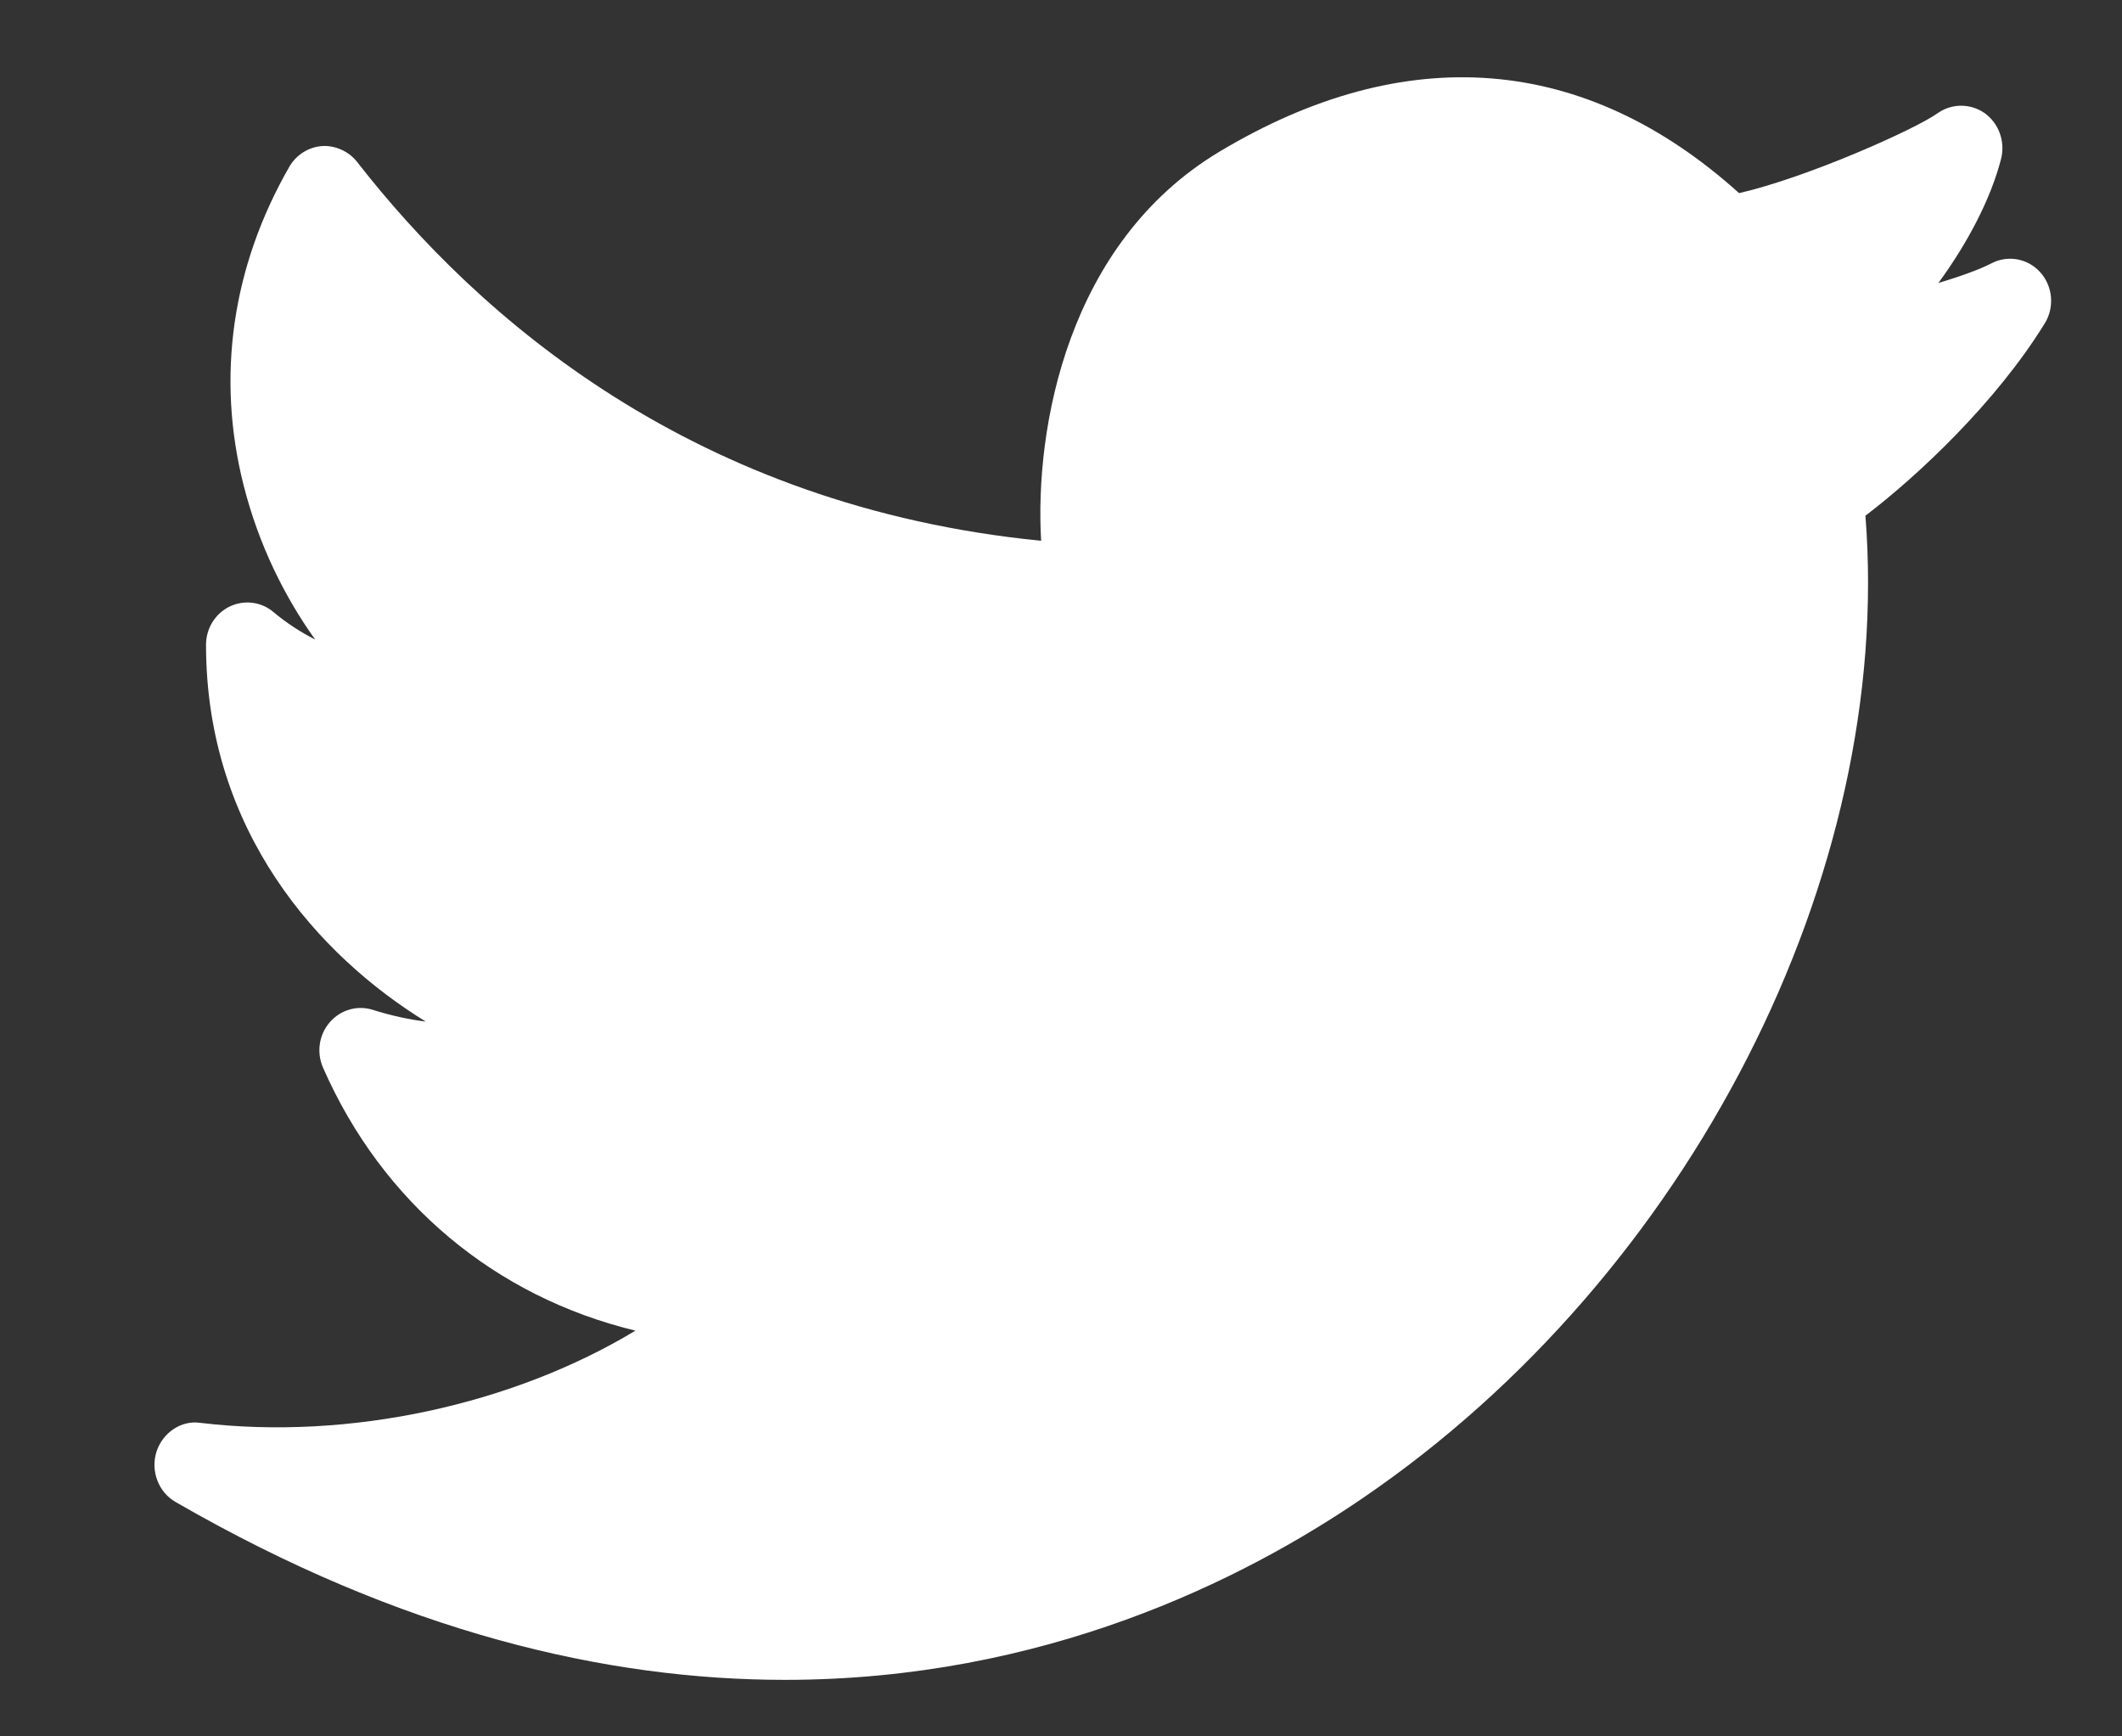 <svg width="11" height="9" viewBox="0 0 11 9" fill="none" xmlns="http://www.w3.org/2000/svg">
<rect x="0" y="0" width="11" height="9" fill="#333333" stroke="none"/>
<path d="M10.577 1.412C10.512 1.339 10.407 1.32 10.321 1.366C10.268 1.394 10.167 1.431 10.048 1.467C10.199 1.261 10.32 1.031 10.373 0.824C10.396 0.735 10.362 0.64 10.289 0.587C10.215 0.535 10.117 0.535 10.044 0.587C9.928 0.67 9.369 0.92 9.015 1.001C8.216 0.281 7.287 0.207 6.32 0.787C5.534 1.259 5.363 2.218 5.397 2.803C3.598 2.625 2.481 1.648 1.851 0.839C1.807 0.783 1.736 0.753 1.67 0.757C1.6 0.762 1.536 0.802 1.5 0.864C1.203 1.381 1.12 1.952 1.263 2.516C1.341 2.824 1.476 3.095 1.634 3.315C1.559 3.277 1.485 3.229 1.417 3.172C1.353 3.118 1.265 3.108 1.19 3.144C1.116 3.18 1.068 3.257 1.068 3.342C1.068 4.311 1.657 4.957 2.207 5.295C2.119 5.284 2.026 5.264 1.932 5.234C1.852 5.209 1.765 5.234 1.709 5.299C1.653 5.364 1.64 5.456 1.675 5.535C1.984 6.238 2.57 6.722 3.294 6.897C2.661 7.279 1.815 7.467 1.039 7.375C0.939 7.36 0.843 7.426 0.811 7.525C0.78 7.624 0.821 7.734 0.91 7.785C2.086 8.464 3.15 8.707 4.069 8.707C5.406 8.707 6.439 8.193 7.067 7.763C8.761 6.607 9.817 4.531 9.67 2.673C9.941 2.467 10.347 2.086 10.599 1.677C10.651 1.594 10.642 1.485 10.577 1.412Z" fill="white"/>
</svg>
